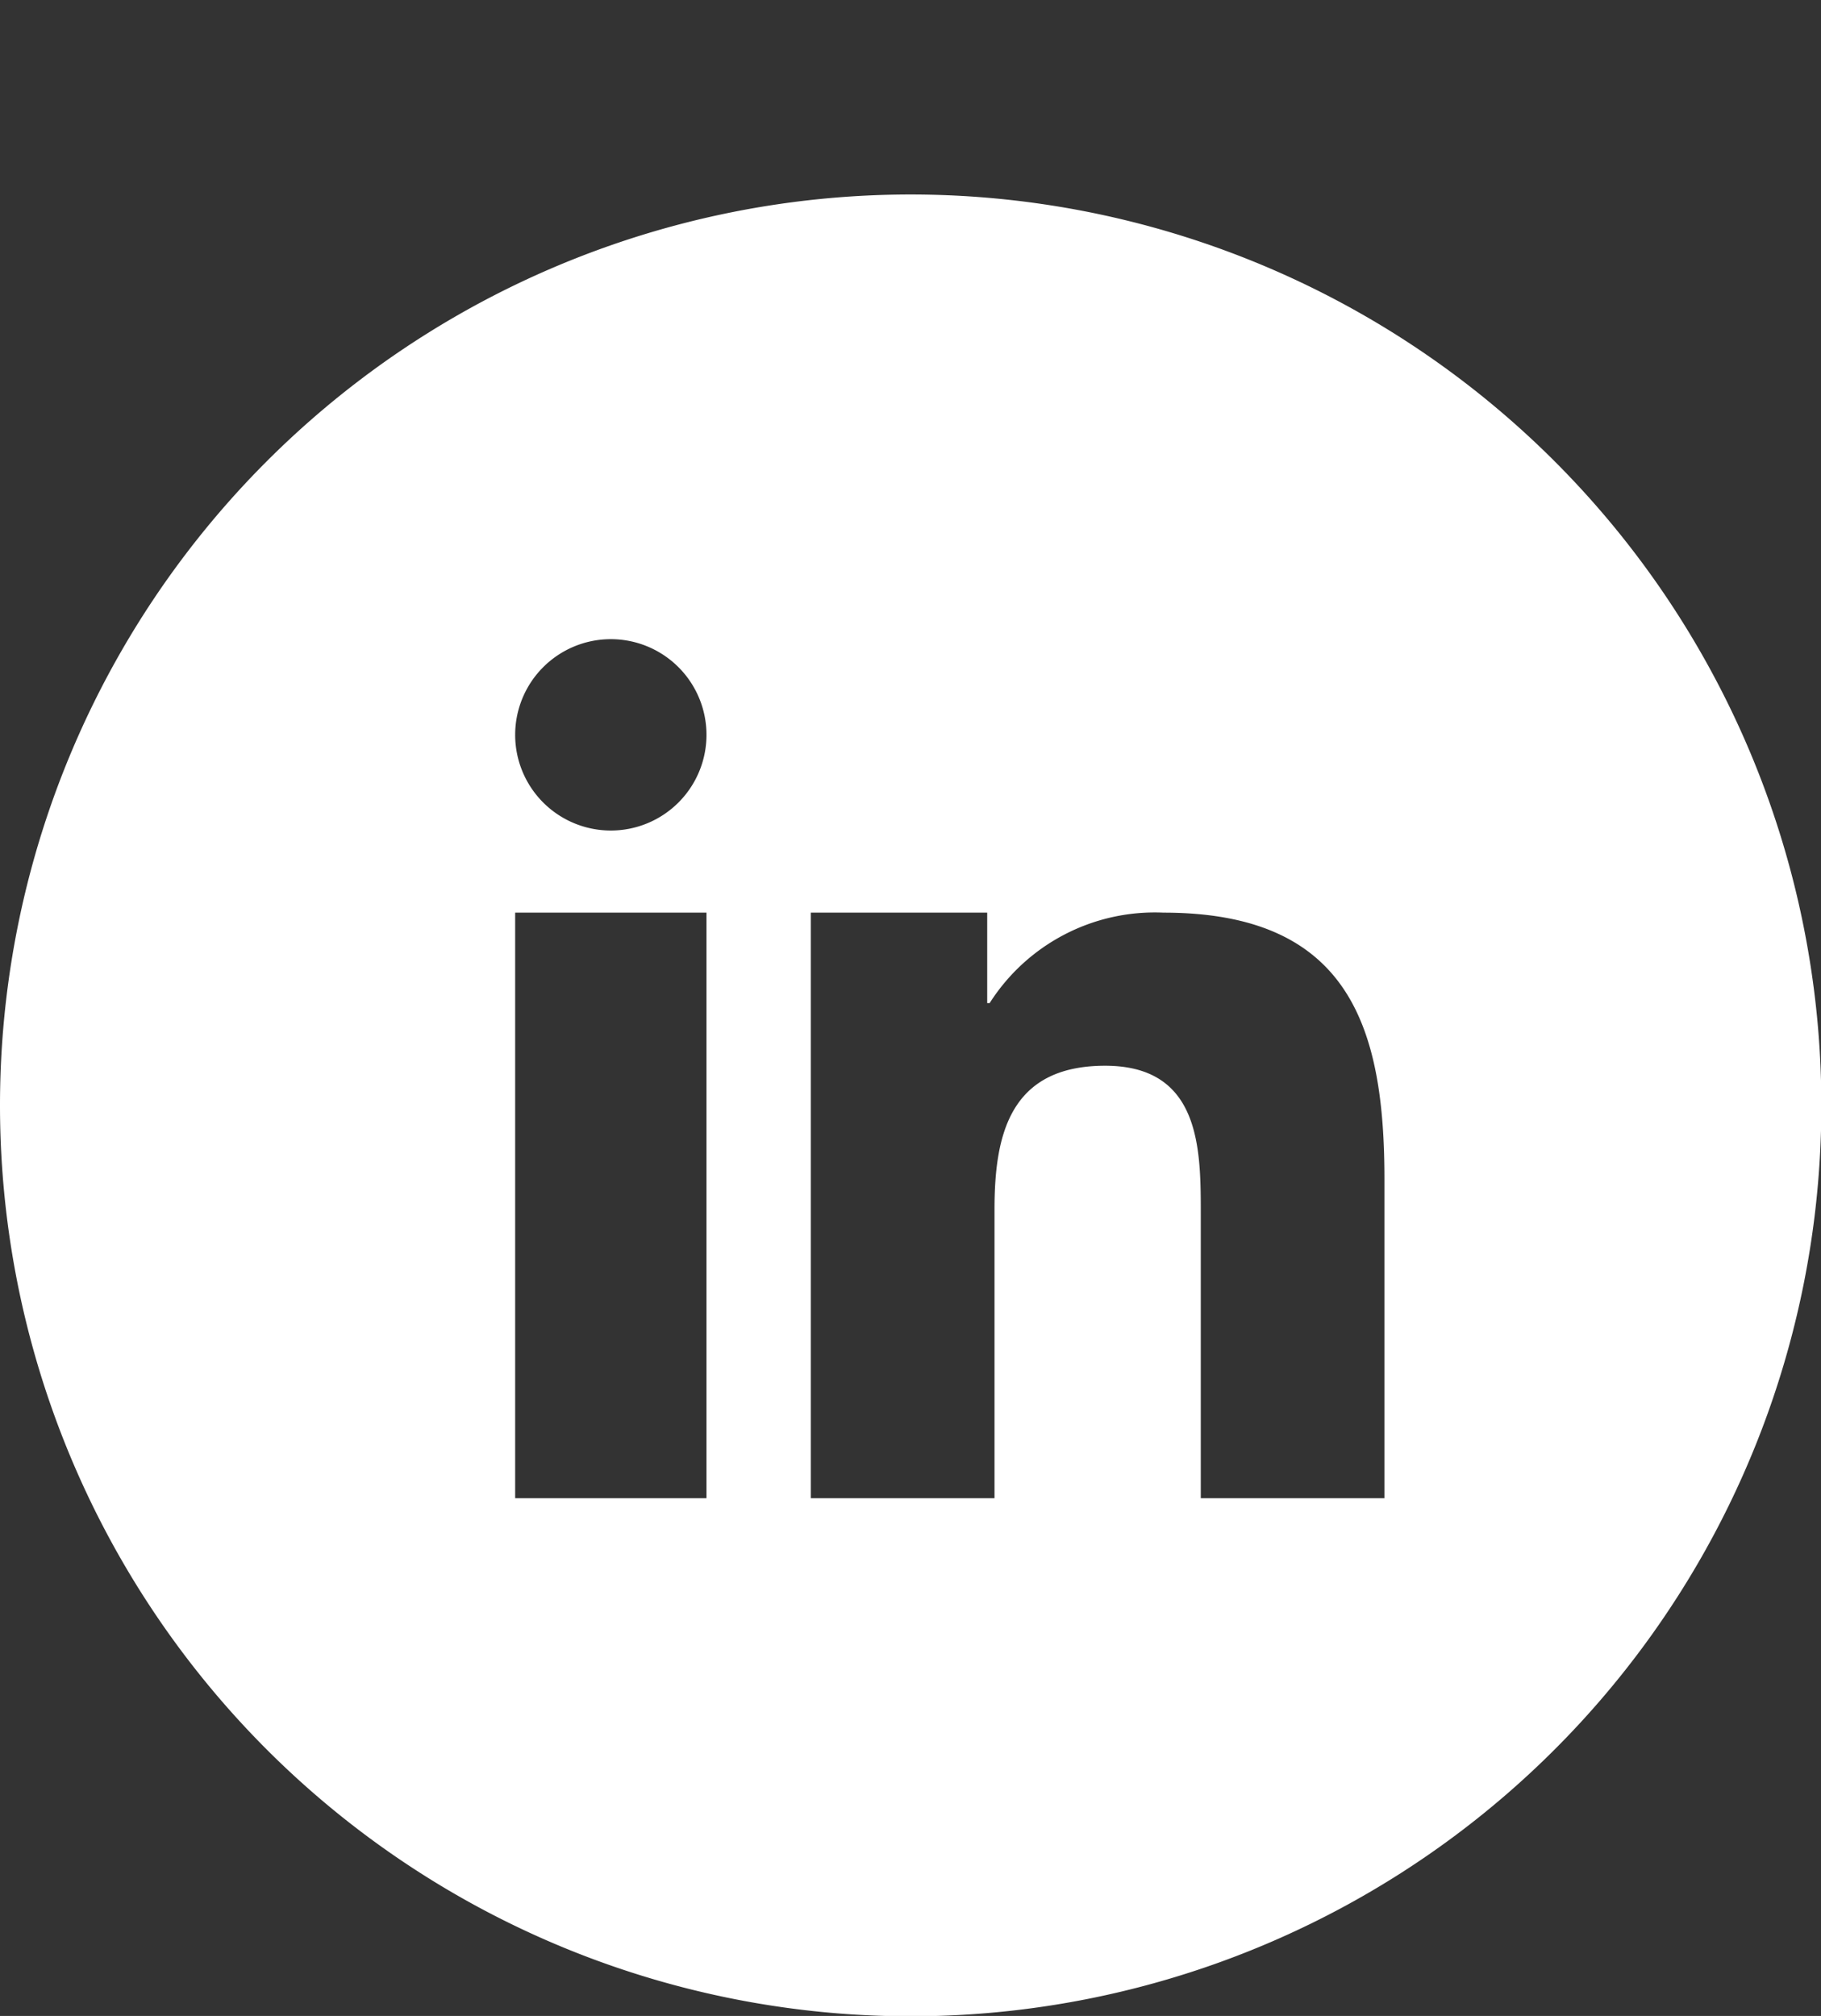 <?xml version="1.0" encoding="UTF-8"?> <svg xmlns="http://www.w3.org/2000/svg" id="W" viewBox="0 0 52.35 57.94"><rect x="0" y="0" width="52.35" height="57.94" fill="#333333" stroke="none"/><path d="M26.17,5.59A26.18,26.18,0,1,1,0,31.76,26.18,26.18,0,0,1,26.17,5.59ZM23.31,26.23h5.07v2.6h.07a5.63,5.63,0,0,1,5-2.6c5.36,0,6.35,3.33,6.35,7.66v9.17H34.52V34.9c0-1.87,0-4.27-2.75-4.27s-3.18,2-3.18,4.13v8.3H23.31Zm-3-5.11a2.75,2.75,0,1,1-2.75-2.75A2.75,2.75,0,0,1,20.31,21.12Zm-5.5,5.11h5.5V43.06h-5.5Z" style="fill:#fff;fill-rule:evenodd"></path></svg> 